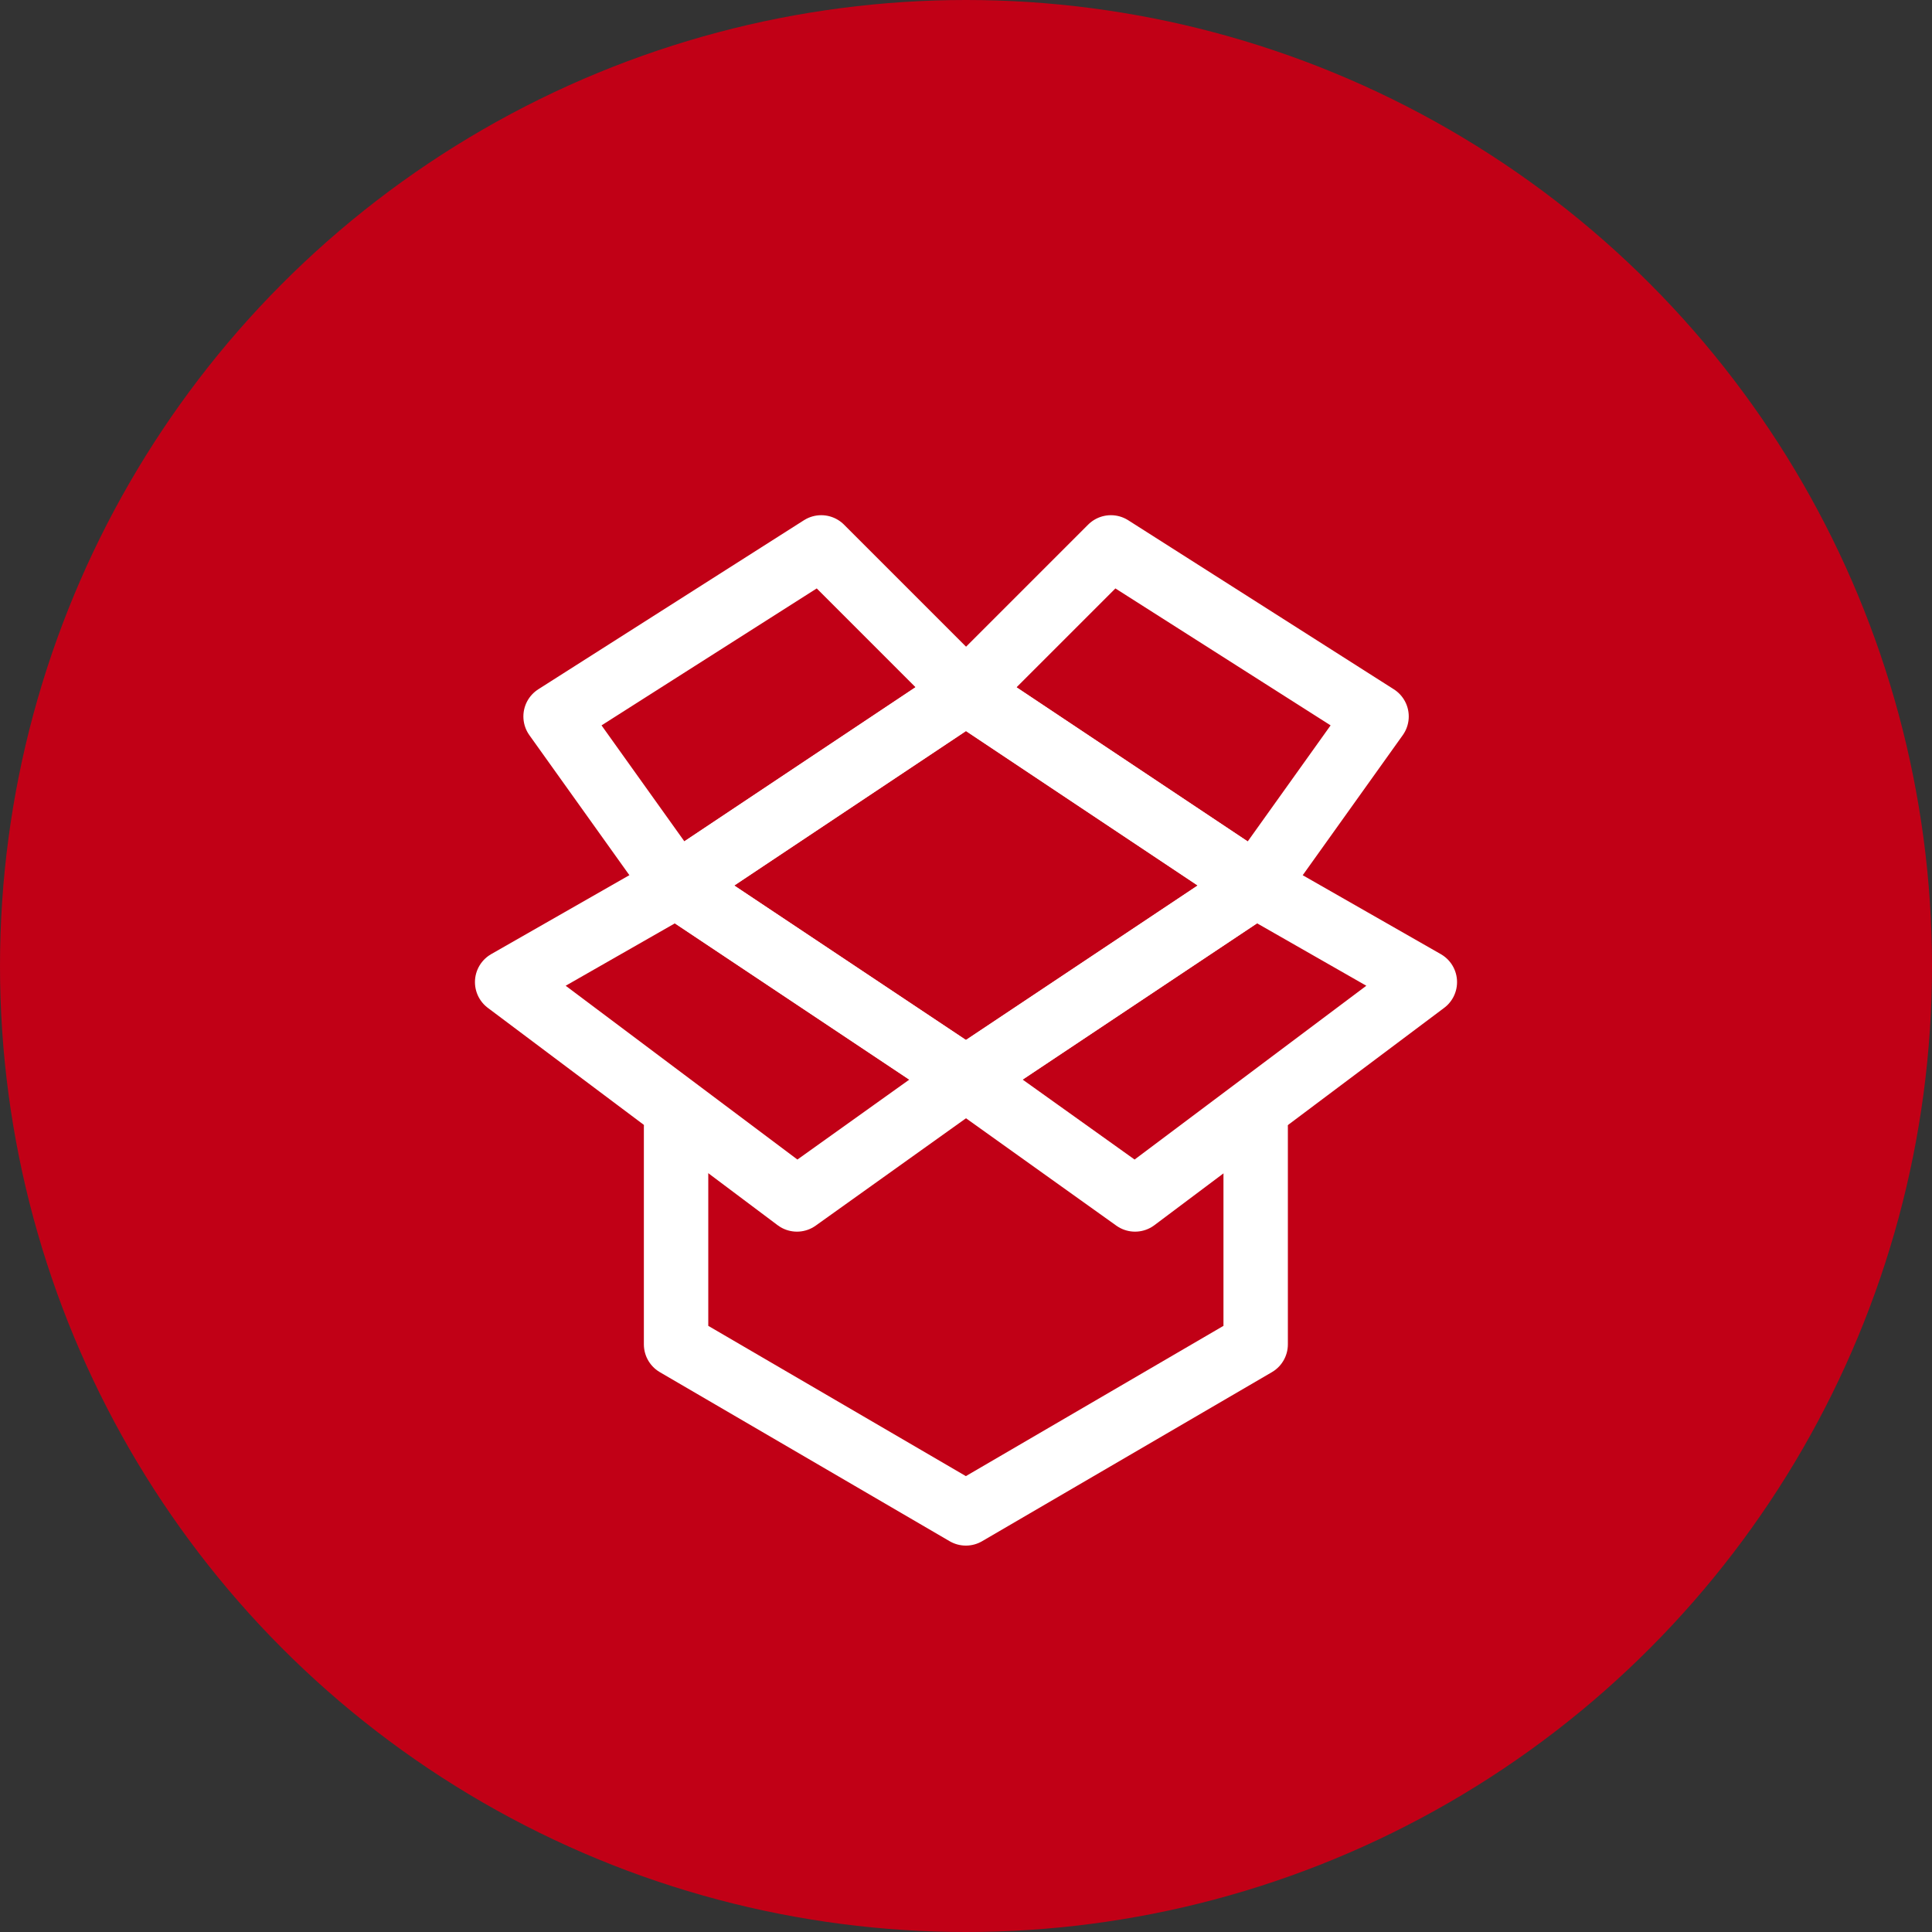 <svg xmlns="http://www.w3.org/2000/svg" width="30" height="30" viewBox="0 0 30 30" fill="none">
  <rect x="0" y="0" width="30" height="30" fill="#333333" stroke="none"/>
  <g clip-path="url(#clip0_16547_2335)">
    <circle cx="15" cy="15" r="15" fill="#C10016"/>
    <mask id="mask0_16547_2335" style="mask-type:luminance" maskUnits="userSpaceOnUse" x="6" y="7" width="18" height="19">
      <path d="M24 7H6V25H24V7Z" fill="white"/>
    </mask>
    <g mask="url(#mask0_16547_2335)">
      <path d="M14.998 10.75L10.498 13.75L14.998 16.75L19.498 13.75L14.998 10.75Z" stroke="white" stroke-linejoin="round"/>
      <path d="M15 10.75L19.5 13.75L21.375 11.125L17.25 8.5L15 10.75Z" stroke="white" stroke-linejoin="round"/>
      <path d="M15.002 10.75L10.502 13.75L8.627 11.125L12.752 8.5L15.002 10.75Z" stroke="white" stroke-linejoin="round"/>
      <path d="M22.125 15.25L19.5 13.75L15 16.75L17.625 18.625L22.125 15.25Z" stroke="white" stroke-linejoin="round"/>
      <path d="M7.875 15.25L10.5 13.75L15 16.75L12.375 18.625L7.875 15.25Z" stroke="white" stroke-linejoin="round"/>
      <path d="M19.498 17.5V20.875L14.998 23.5L10.498 20.875V17.5" stroke="white" stroke-linecap="round" stroke-linejoin="round"/>
    </g>
  </g>
  <defs>
    <clipPath id="clip0_16547_2335">
      <rect width="30" height="30" fill="white"/>
    </clipPath>
  </defs>
</svg>